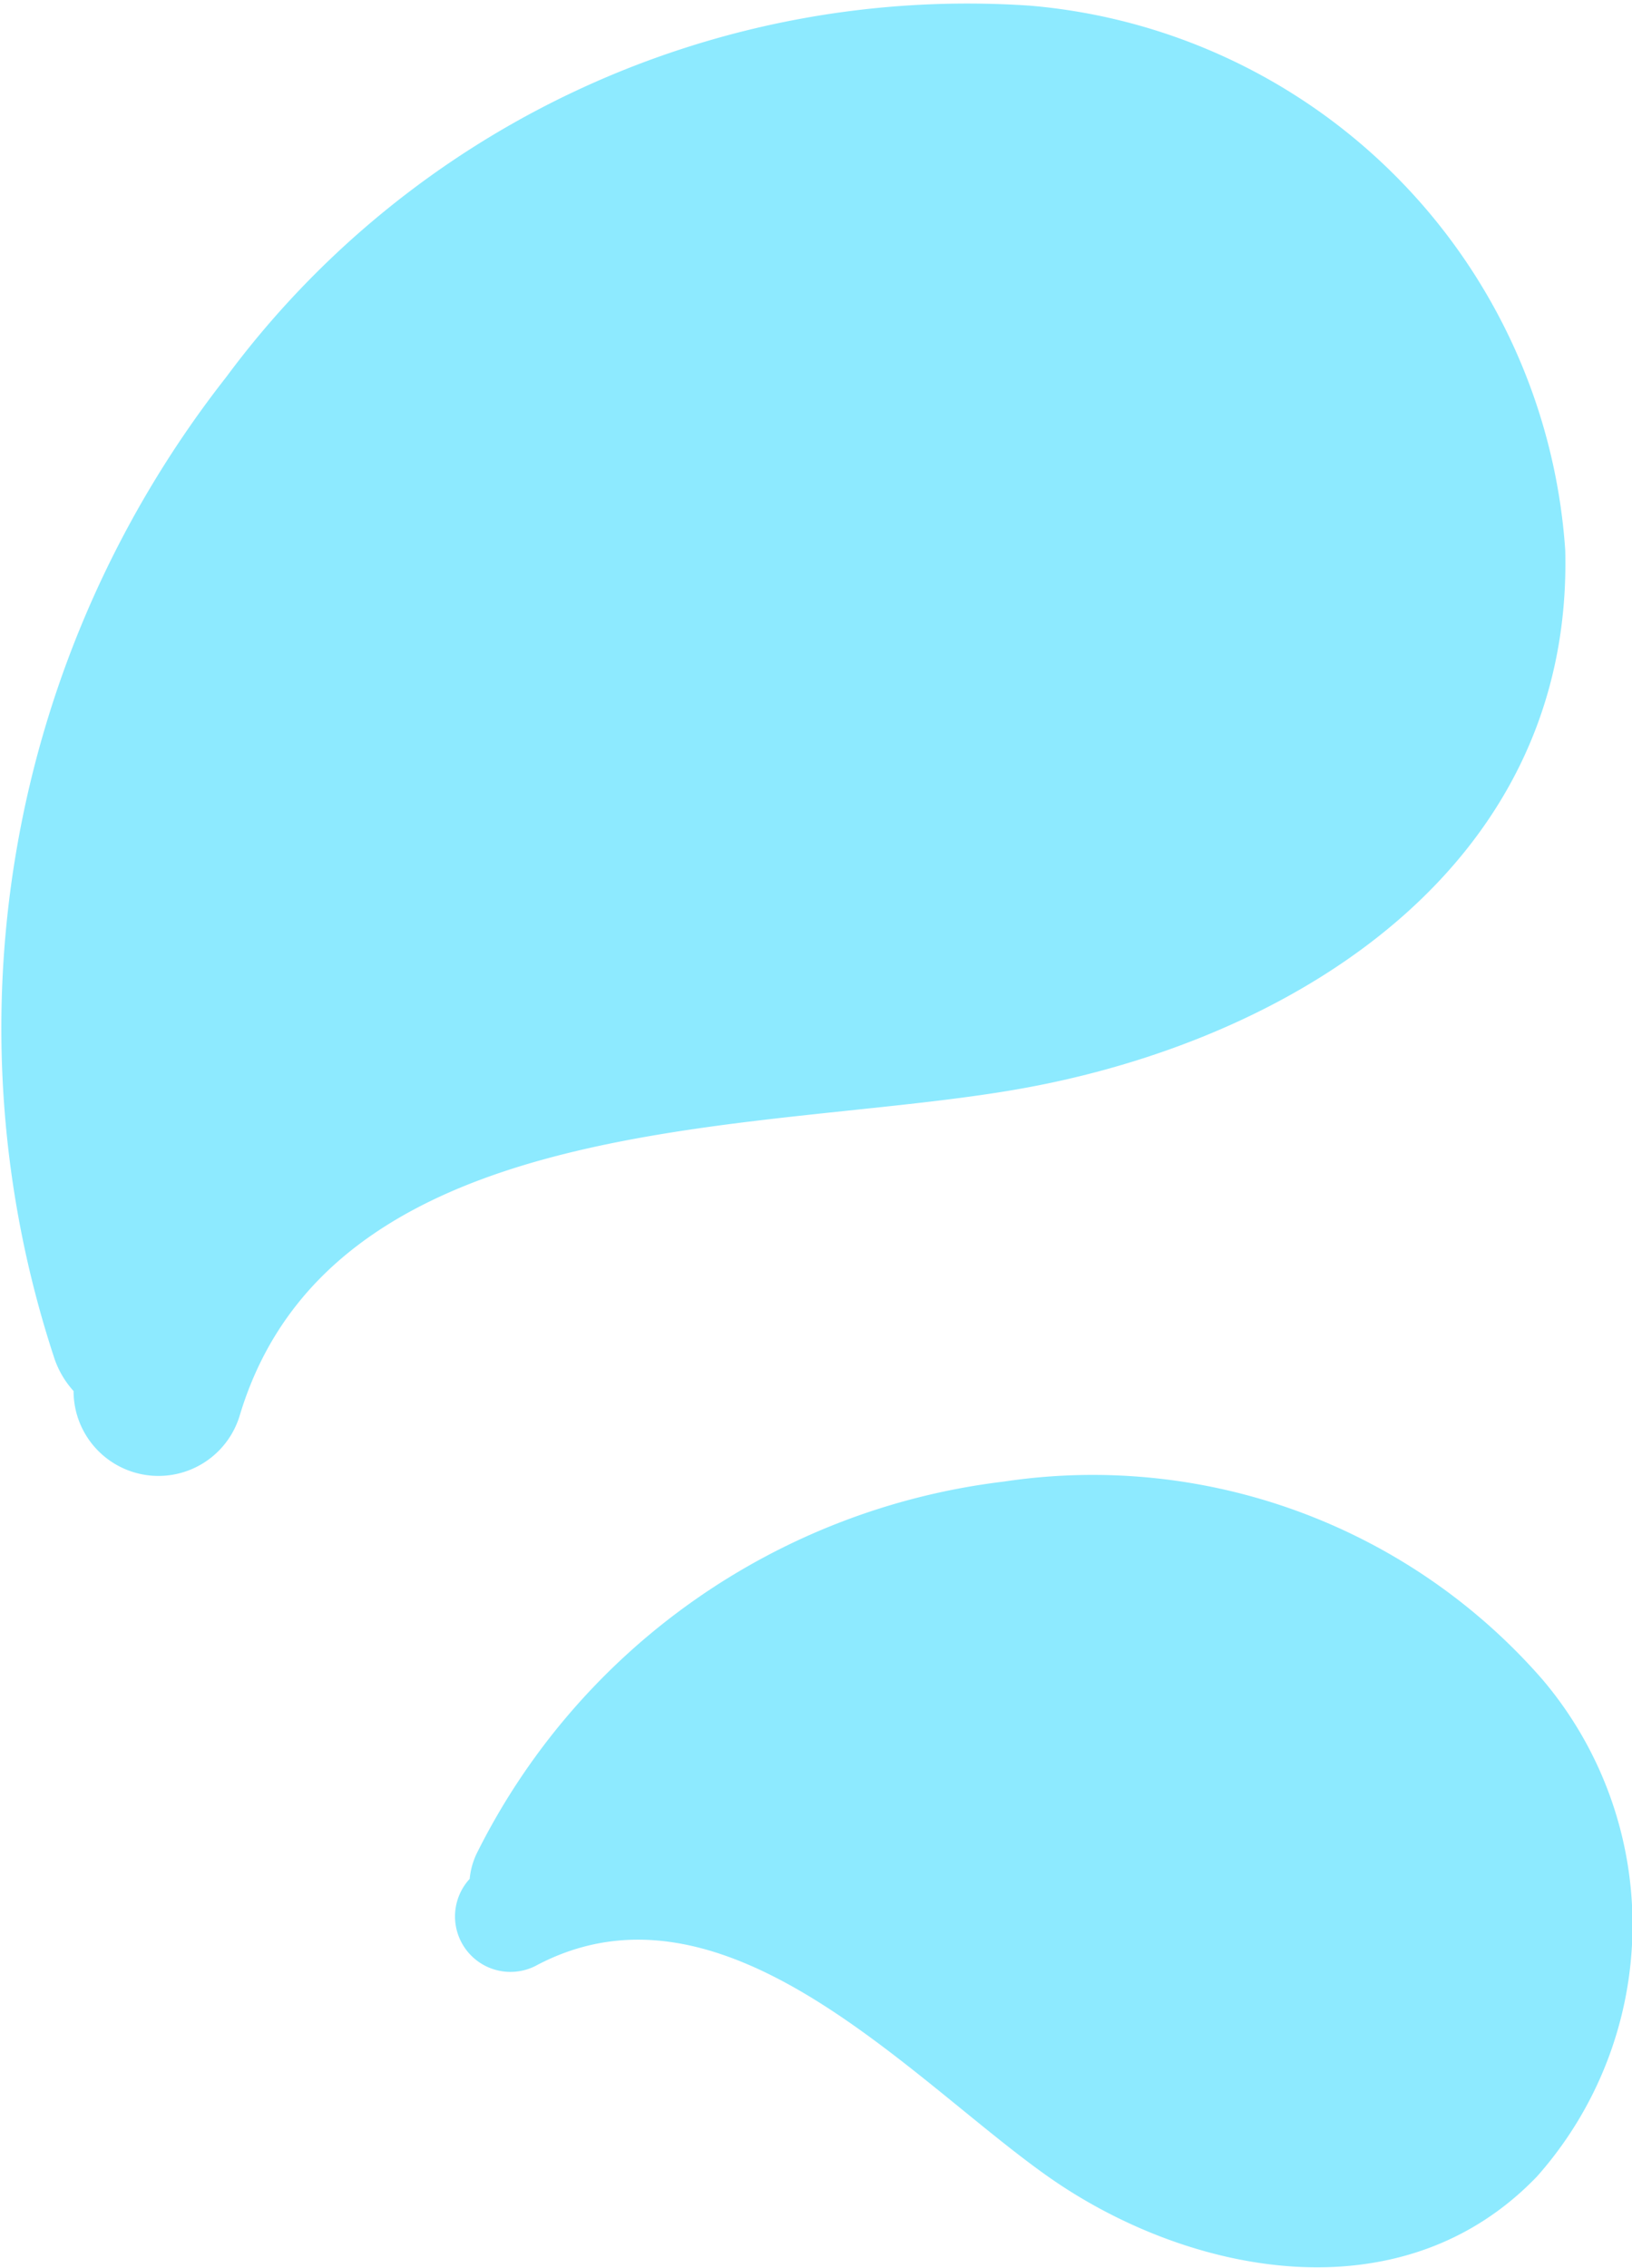 <svg xmlns="http://www.w3.org/2000/svg" viewBox="0 0 14.42 20.04"><defs><style>.cls-1{fill:#8deaff;}</style></defs><g id="レイヤー_2" data-name="レイヤー 2"><g id="デザイン"><path class="cls-1" d="M9.1.05A8.15,8.15,0,0,0,2,3.33,9.32,9.32,0,0,0,.48,12a.82.82,0,0,0,.17.29.75.75,0,0,0,1.47.21c.84-2.78,4.76-2.47,7-2.9,2.41-.46,4.78-2,4.71-4.74A5.18,5.18,0,0,0,9.1.05Z"/><path class="cls-1" d="M13.63,14.84a5.27,5.27,0,0,0-4.76-1.75,6,6,0,0,0-4.66,3.29.66.66,0,0,0-.06.22.49.49,0,0,0,.58.77c1.66-.89,3.31,1,4.53,1.86s3.11,1.26,4.32,0A3.35,3.35,0,0,0,13.63,14.84Z"/></g></g></svg>
